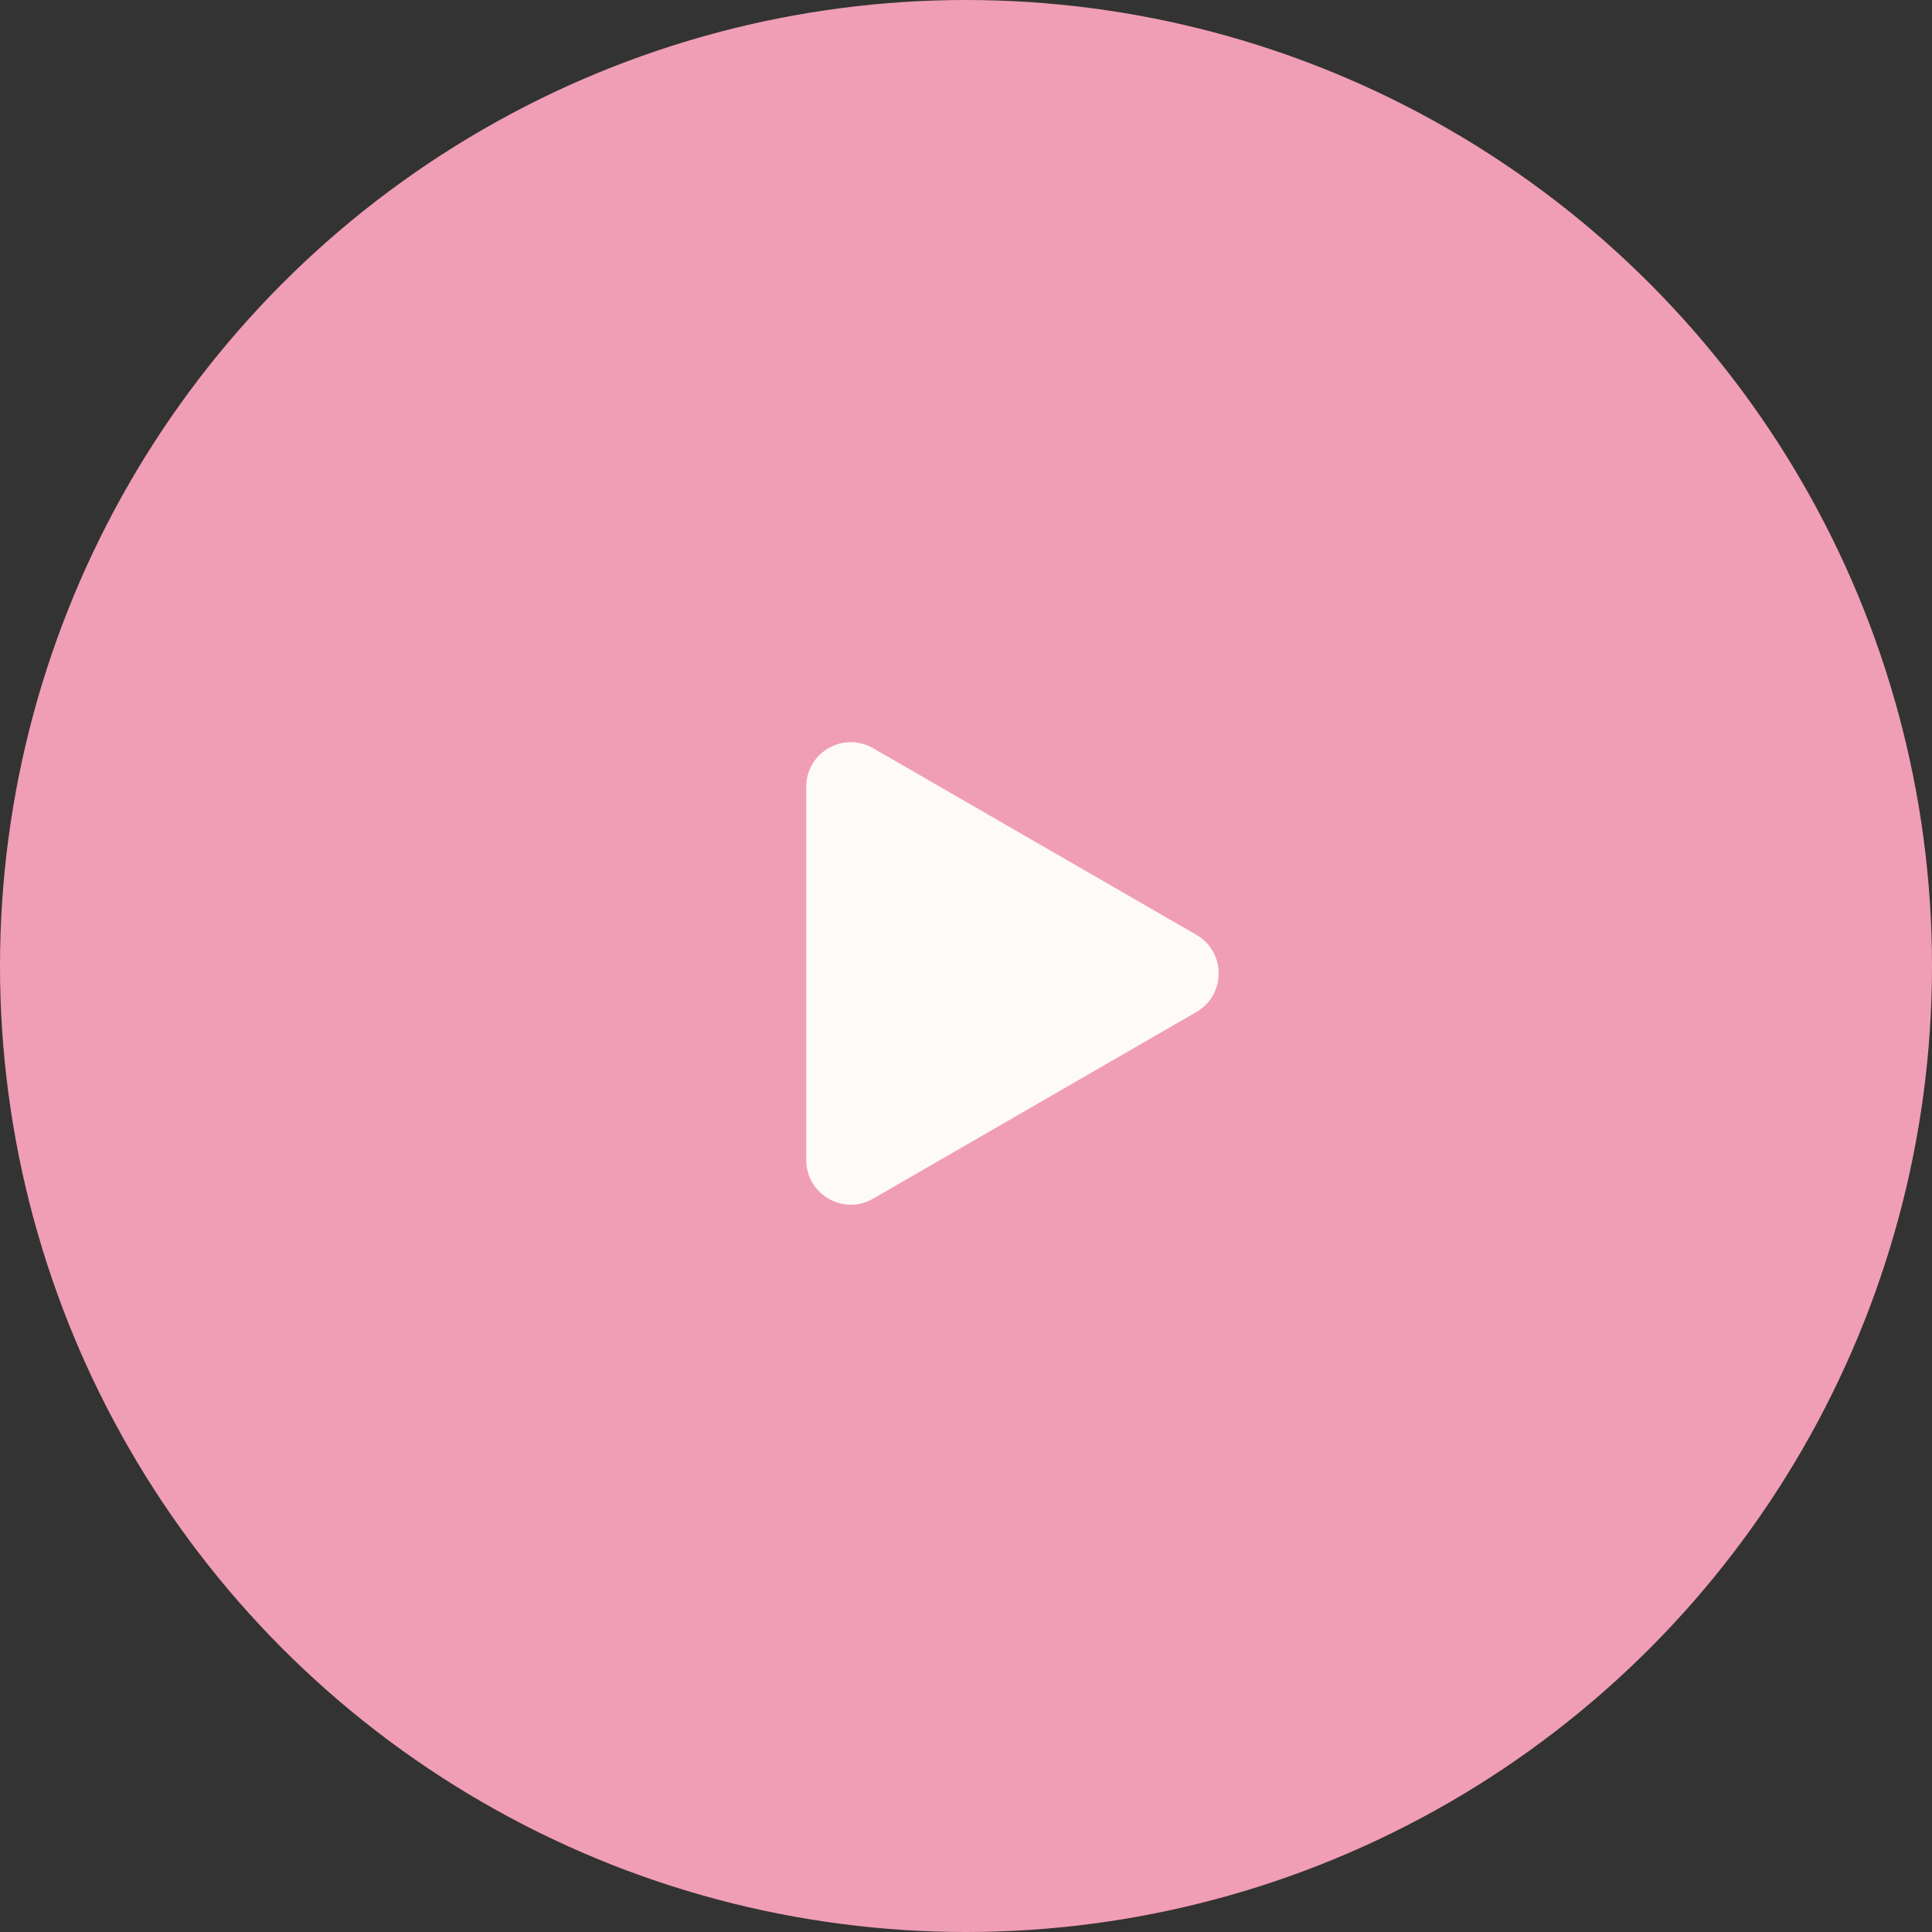 <?xml version="1.0" encoding="UTF-8"?> <svg xmlns="http://www.w3.org/2000/svg" width="130" height="130" viewBox="0 0 130 130" fill="none"><rect x="0" y="0" width="130" height="130" fill="#333333" stroke="none"/> <circle cx="65" cy="65" r="65" fill="#F09EB5"></circle> <path d="M80.5 62.902C82.5 64.057 82.5 66.943 80.5 68.098L58.75 80.655C56.75 81.81 54.25 80.367 54.25 78.057L54.25 52.943C54.25 50.633 56.75 49.19 58.75 50.345L80.5 62.902Z" fill="#FFFAFA"></path> </svg> 